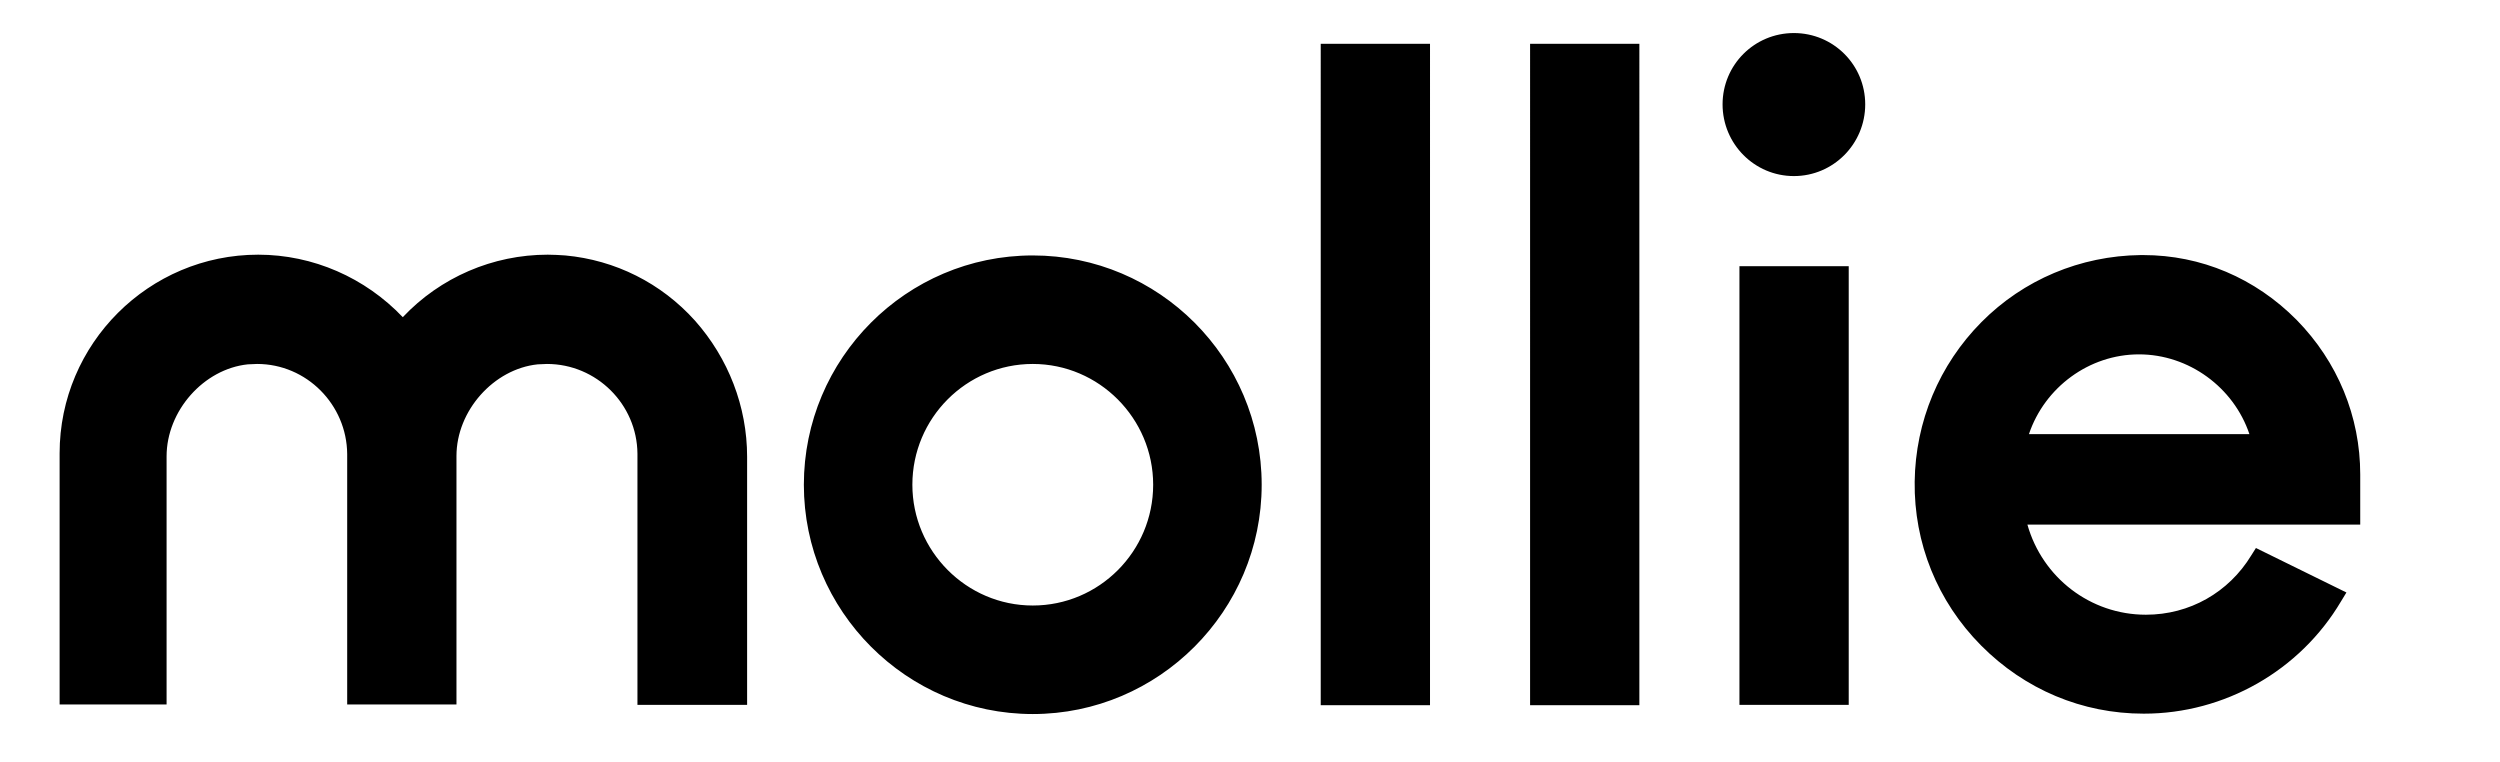 <?xml version="1.0" encoding="utf-8"?>
<!-- Generator: Adobe Illustrator 16.0.0, SVG Export Plug-In . SVG Version: 6.00 Build 0)  -->
<!DOCTYPE svg PUBLIC "-//W3C//DTD SVG 1.1//EN" "http://www.w3.org/Graphics/SVG/1.1/DTD/svg11.dtd">
<svg version="1.1" id="layer" xmlns="http://www.w3.org/2000/svg" xmlns:xlink="http://www.w3.org/1999/xlink" x="0px" y="0px"
	 width="595.281px" height="181.445px" viewBox="0 0 595.281 181.445" enable-background="new 0 0 595.281 181.445"
	 xml:space="preserve">
<path d="M410.166,24.852c0-9.404,7.578-16.982,16.982-16.982s16.982,7.578,16.982,16.982s-7.578,17.073-16.982,17.073
	S410.166,34.256,410.166,24.852z M165.48,76.346c7.943,8.947,12.417,20.451,12.417,32.412v59.072h-26.112v-59.803
	c-0.091-11.778-9.769-21.364-21.547-21.364c-0.639,0-1.37,0.091-2.191,0.091c-10.5,1.096-19.355,11.047-19.355,21.821v59.163H82.67
	v-59.62c-0.091-11.778-9.678-21.456-21.456-21.456c-0.639,0-1.369,0.091-2.191,0.091c-10.5,1.096-19.356,11.047-19.356,21.912
	v59.072H14.195v-59.802c0-26.112,21.273-47.293,47.293-47.293c13.056,0,25.473,5.478,34.42,14.882
	c8.948-9.495,21.456-14.882,34.512-14.882c1.461,0,2.739,0.091,4.2,0.183C146.489,61.92,157.445,67.398,165.48,76.346z
	 M340.503,167.919h-26.021V10.427h26.021V167.919z M390.353,167.919h-26.021V10.427h26.021V167.919z M440.204,167.83h-26.021V63.381
	h26.021V167.83z M562,124.917h-79.25c3.561,12.6,14.973,21.455,28.213,21.455c10.408,0,19.721-5.295,25.107-14.151l1.096-1.735
	l21.547,10.591l-1.279,2.1c-9.77,16.525-27.756,26.752-46.928,26.752h-0.092c-14.607,0-28.303-5.752-38.711-16.252
	s-15.979-24.377-15.795-38.985c0.182-14.334,5.844-27.847,15.887-37.981c10.043-10.135,23.555-15.795,37.889-15.978h0.639
	c13.787,0,26.66,5.478,36.521,15.43C556.613,86.115,562,99.171,562,112.957V124.917L562,124.917z M483.115,103.371h52.498
	c-3.744-11.139-14.426-18.991-26.295-18.991S486.859,92.232,483.115,103.371z M300.422,115.422
	c0,30.038-24.469,54.599-54.507,54.599c-30.038,0-54.506-24.561-54.506-54.599s24.377-54.598,54.506-54.598
	C275.954,60.824,300.422,85.293,300.422,115.422z M274.584,115.422c0-15.795-12.873-28.76-28.668-28.76
	c-15.795,0-28.668,12.874-28.668,28.76c0,15.795,12.873,28.759,28.668,28.759C261.711,144.181,274.584,131.309,274.584,115.422z"/>
</svg>
